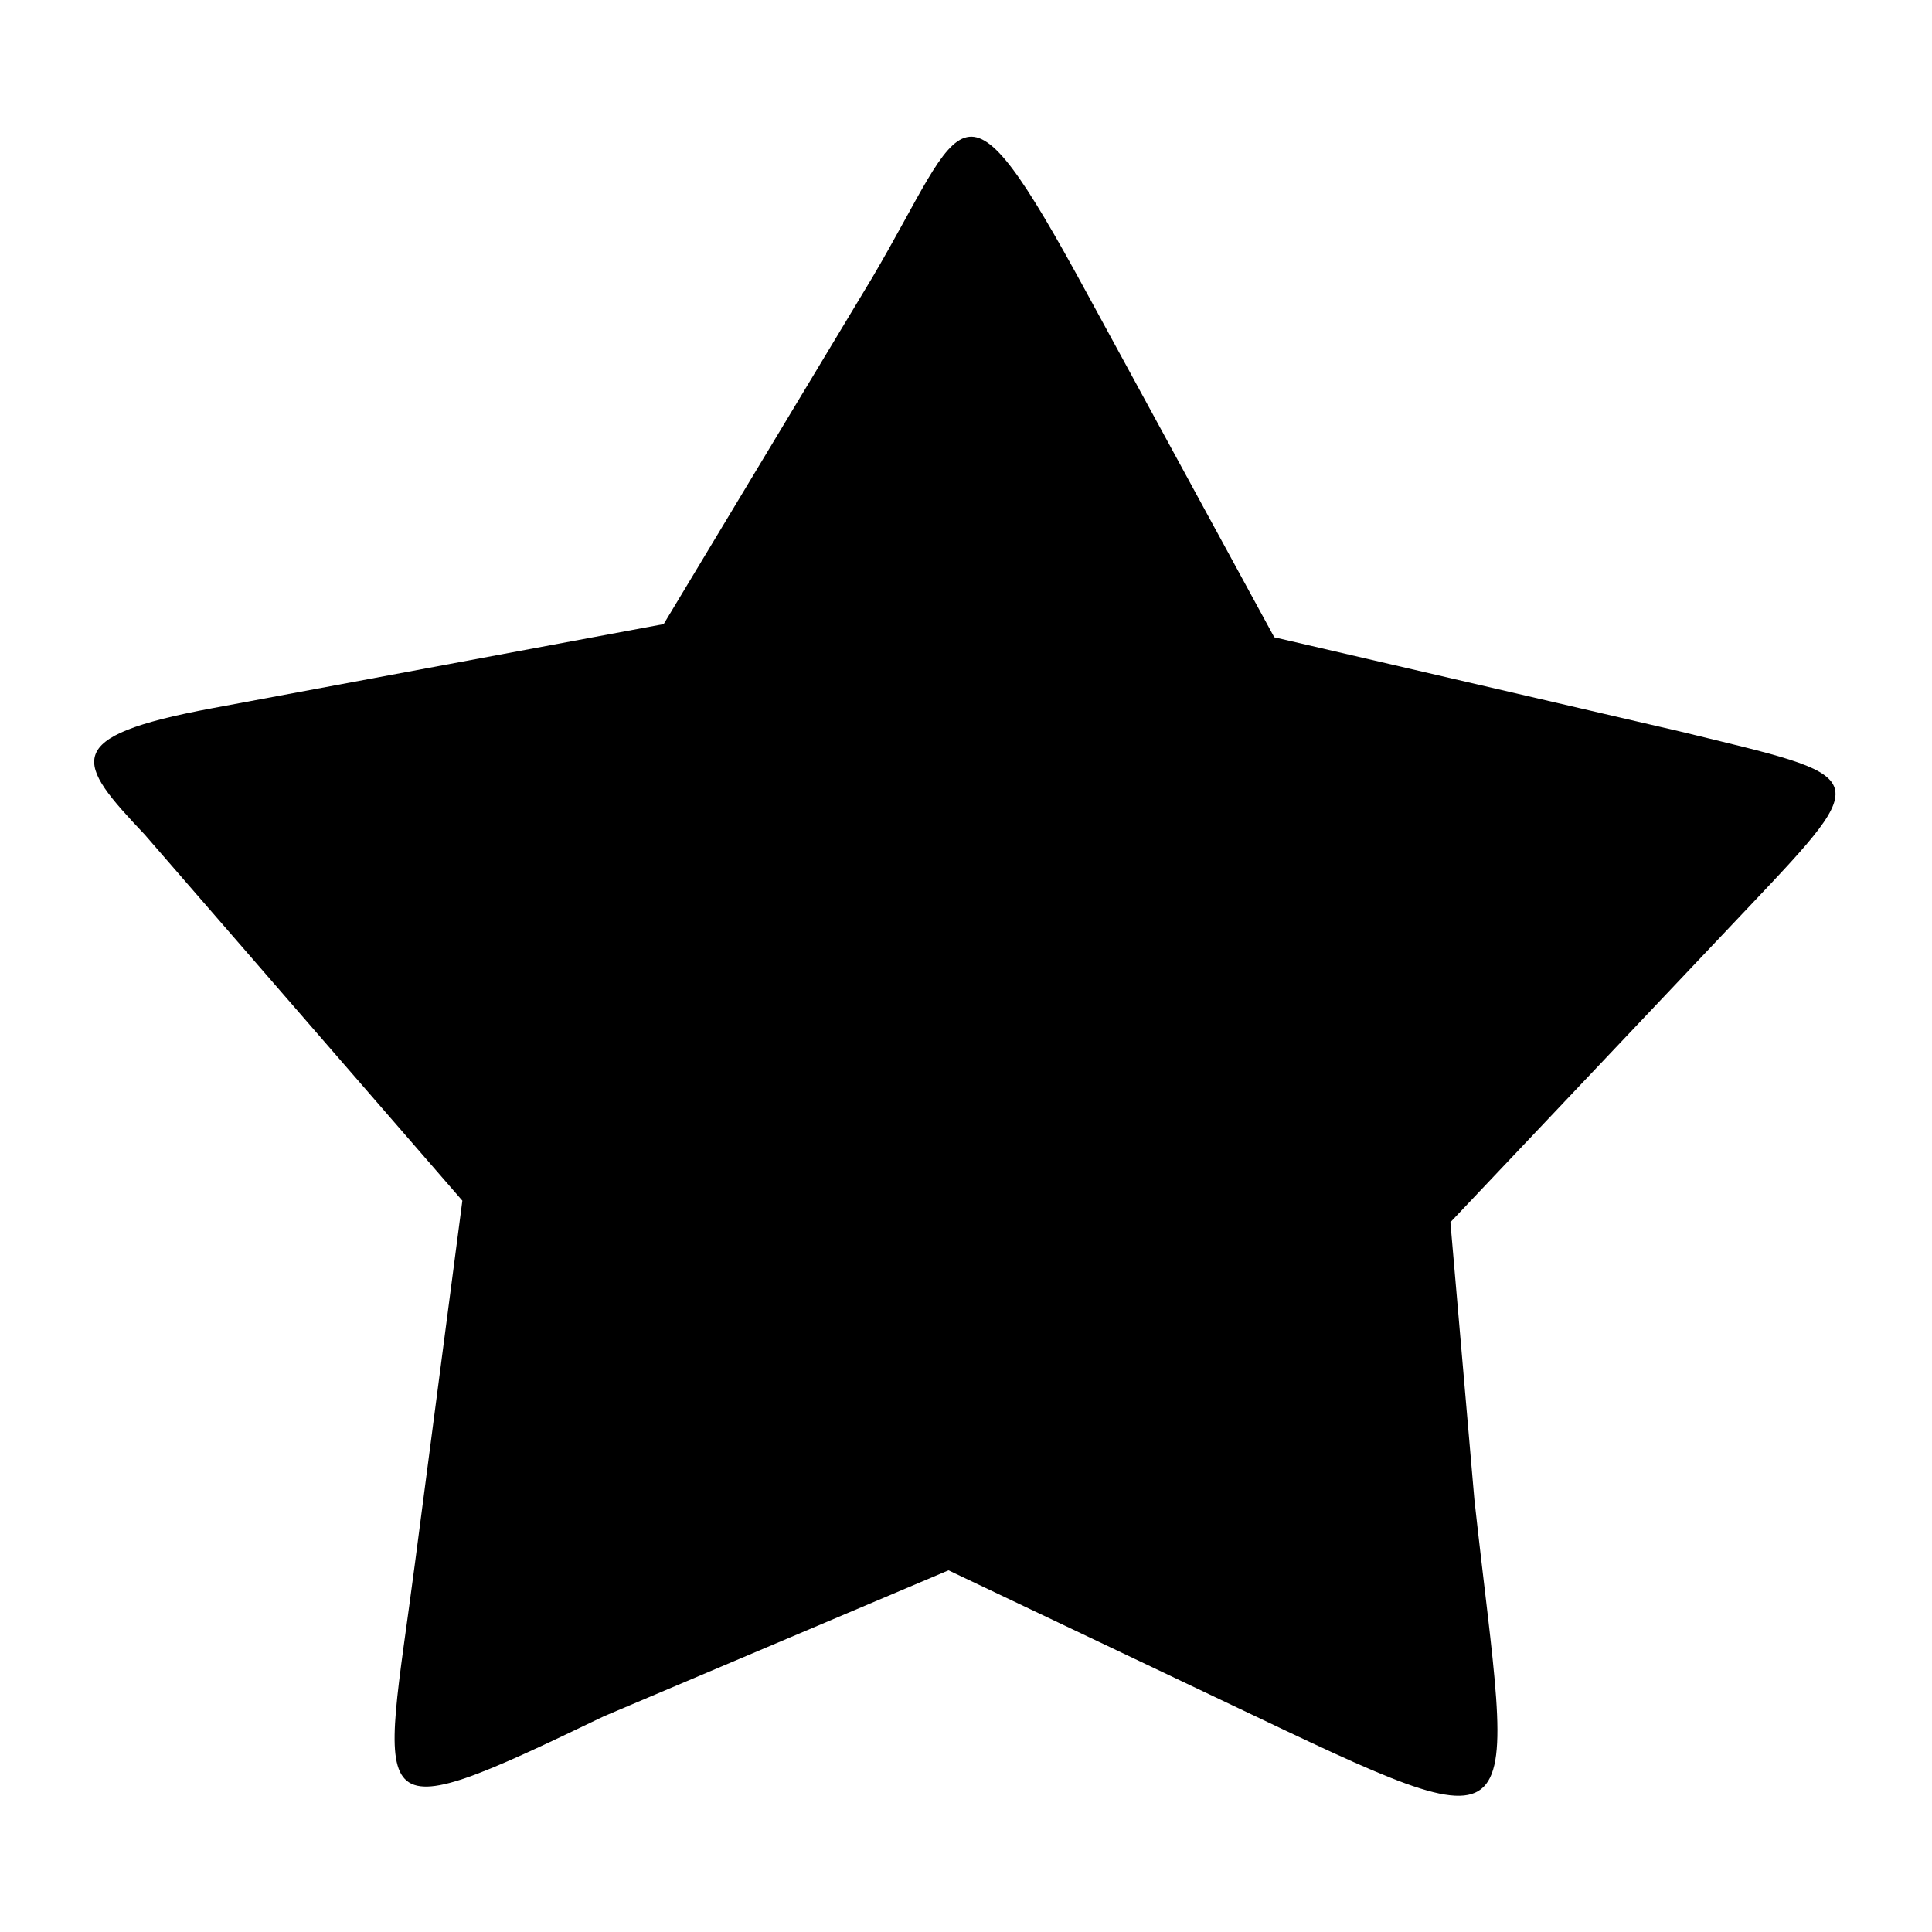 <?xml version="1.0" encoding="UTF-8"?>
<!-- Uploaded to: ICON Repo, www.svgrepo.com, Generator: ICON Repo Mixer Tools -->
<svg fill="#000000" width="800px" height="800px" version="1.1" viewBox="144 144 512 512" xmlns="http://www.w3.org/2000/svg">
 <path d="m607.35 384.46-78.98 83.441 6.356 73.477c10.004 91.23 18.055 93.648-64.375 54.434l-74.984-35.66-91.348 38.688c-65.164 31.398-58.777 26.383-50.062-40.473l12.574-96.176-84.219-97.055c-18.074-19.102-22.746-25.863 17.906-33.441l119.66-22.301 55.277-91.812c24.957-42.344 22.941-58.262 56.793 3.957l49.75 91.348 107.53 24.957c50.551 12.336 52.125 10.699 18.125 46.617z"/>
</svg>